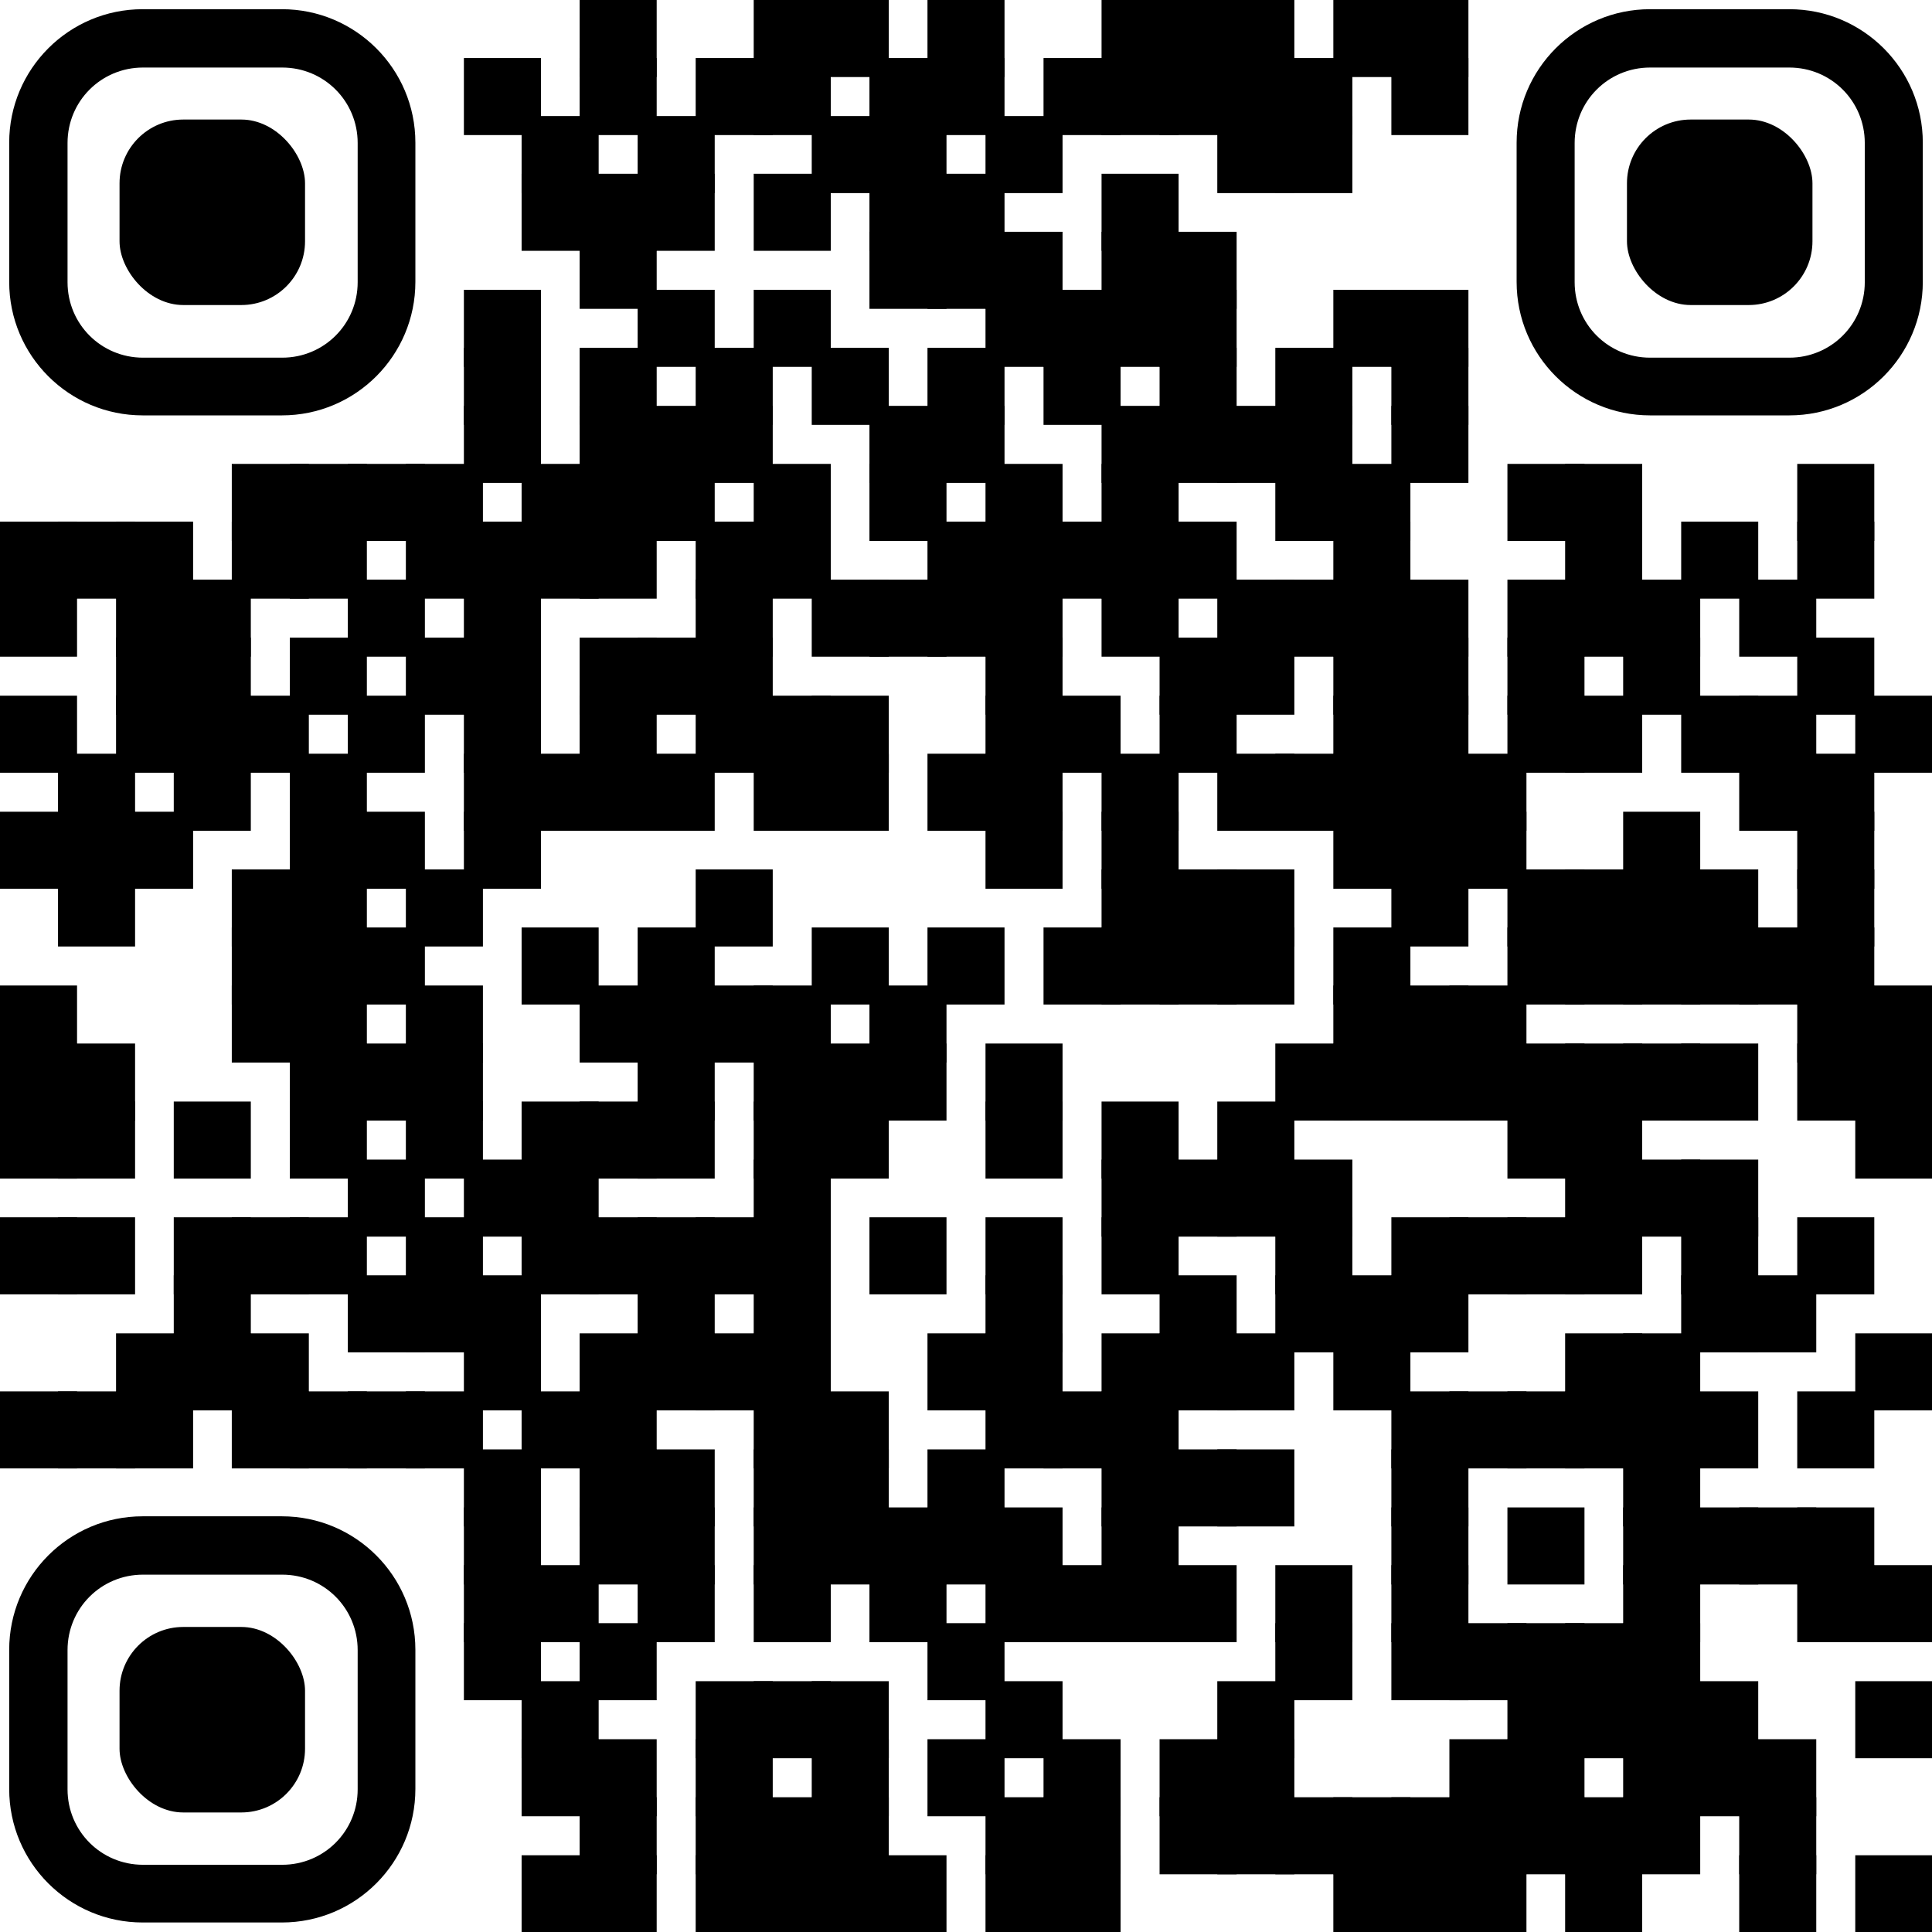 <?xml version="1.0" encoding="UTF-8"?><svg id="Vrstva_1" xmlns="http://www.w3.org/2000/svg" width="60.93" height="60.93" viewBox="0 0 60.93 60.93"><defs><style>.cls-1{stroke:#000;stroke-width:.6px;}.cls-2{stroke-width:0px;}</style></defs><rect class="cls-1" x="18.58" y=".3" width="1.83" height="1.83"/><rect class="cls-1" x="24.07" y=".3" width="1.83" height="1.83"/><rect class="cls-1" x="25.9" y=".3" width="1.83" height="1.83"/><rect class="cls-1" x="29.55" y=".3" width="1.83" height="1.83"/><rect class="cls-1" x="35.04" y=".3" width="1.83" height="1.83"/><rect class="cls-1" x="36.87" y=".3" width="1.83" height="1.83"/><rect class="cls-1" x="38.69" y=".3" width="1.83" height="1.83"/><rect class="cls-1" x="42.35" y=".3" width="1.83" height="1.83"/><rect class="cls-1" x="44.18" y=".3" width="1.83" height="1.83"/><rect class="cls-1" x="14.93" y="2.13" width="1.83" height="1.83"/><rect class="cls-1" x="18.58" y="2.13" width="1.83" height="1.83"/><rect class="cls-1" x="22.24" y="2.13" width="1.83" height="1.83"/><rect class="cls-1" x="24.07" y="2.13" width="1.83" height="1.83"/><rect class="cls-1" x="27.72" y="2.13" width="1.83" height="1.83"/><rect class="cls-1" x="29.55" y="2.13" width="1.83" height="1.83"/><rect class="cls-1" x="33.21" y="2.13" width="1.83" height="1.83"/><rect class="cls-1" x="35.04" y="2.13" width="1.83" height="1.83"/><rect class="cls-1" x="36.87" y="2.13" width="1.83" height="1.83"/><rect class="cls-1" x="38.69" y="2.13" width="1.83" height="1.83"/><rect class="cls-1" x="40.52" y="2.13" width="1.83" height="1.83"/><rect class="cls-1" x="44.18" y="2.13" width="1.83" height="1.83"/><rect class="cls-1" x="16.75" y="3.96" width="1.83" height="1.83"/><rect class="cls-1" x="20.41" y="3.96" width="1.83" height="1.83"/><rect class="cls-1" x="25.9" y="3.96" width="1.83" height="1.83"/><rect class="cls-1" x="27.72" y="3.96" width="1.83" height="1.83"/><rect class="cls-1" x="31.38" y="3.96" width="1.83" height="1.83"/><rect class="cls-1" x="38.69" y="3.96" width="1.83" height="1.83"/><rect class="cls-1" x="40.52" y="3.96" width="1.83" height="1.83"/><rect class="cls-1" x="16.75" y="5.78" width="1.83" height="1.83"/><rect class="cls-1" x="18.58" y="5.78" width="1.83" height="1.83"/><rect class="cls-1" x="20.41" y="5.78" width="1.83" height="1.83"/><rect class="cls-1" x="24.07" y="5.78" width="1.83" height="1.83"/><rect class="cls-1" x="27.72" y="5.78" width="1.83" height="1.83"/><rect class="cls-1" x="29.55" y="5.78" width="1.83" height="1.83"/><rect class="cls-1" x="35.04" y="5.78" width="1.83" height="1.83"/><rect class="cls-1" x="18.58" y="7.61" width="1.83" height="1.83"/><rect class="cls-1" x="27.72" y="7.61" width="1.83" height="1.83"/><rect class="cls-1" x="29.55" y="7.61" width="1.83" height="1.83"/><rect class="cls-1" x="31.38" y="7.61" width="1.83" height="1.83"/><rect class="cls-1" x="35.04" y="7.61" width="1.83" height="1.83"/><rect class="cls-1" x="36.87" y="7.61" width="1.83" height="1.83"/><rect class="cls-1" x="14.93" y="9.44" width="1.83" height="1.83"/><rect class="cls-1" x="20.41" y="9.44" width="1.83" height="1.83"/><rect class="cls-1" x="24.07" y="9.44" width="1.83" height="1.83"/><rect class="cls-1" x="31.38" y="9.44" width="1.83" height="1.83"/><rect class="cls-1" x="33.21" y="9.44" width="1.83" height="1.83"/><rect class="cls-1" x="35.04" y="9.44" width="1.83" height="1.83"/><rect class="cls-1" x="36.87" y="9.44" width="1.83" height="1.83"/><rect class="cls-1" x="42.35" y="9.44" width="1.83" height="1.83"/><rect class="cls-1" x="44.18" y="9.44" width="1.83" height="1.83"/><rect class="cls-1" x="14.93" y="11.27" width="1.83" height="1.83"/><rect class="cls-1" x="18.58" y="11.27" width="1.83" height="1.83"/><rect class="cls-1" x="22.24" y="11.27" width="1.83" height="1.83"/><rect class="cls-1" x="25.9" y="11.27" width="1.83" height="1.83"/><rect class="cls-1" x="29.55" y="11.27" width="1.83" height="1.83"/><rect class="cls-1" x="33.21" y="11.27" width="1.83" height="1.83"/><rect class="cls-1" x="36.87" y="11.27" width="1.83" height="1.83"/><rect class="cls-1" x="40.52" y="11.27" width="1.83" height="1.83"/><rect class="cls-1" x="44.18" y="11.27" width="1.83" height="1.83"/><rect class="cls-1" x="14.93" y="13.1" width="1.83" height="1.83"/><rect class="cls-1" x="18.58" y="13.1" width="1.83" height="1.83"/><rect class="cls-1" x="20.41" y="13.1" width="1.83" height="1.83"/><rect class="cls-1" x="22.24" y="13.1" width="1.83" height="1.83"/><rect class="cls-1" x="27.72" y="13.1" width="1.83" height="1.83"/><rect class="cls-1" x="29.55" y="13.1" width="1.83" height="1.83"/><rect class="cls-1" x="35.04" y="13.1" width="1.83" height="1.83"/><rect class="cls-1" x="36.87" y="13.1" width="1.83" height="1.83"/><rect class="cls-1" x="38.69" y="13.1" width="1.83" height="1.83"/><rect class="cls-1" x="40.52" y="13.1" width="1.83" height="1.83"/><rect class="cls-1" x="44.18" y="13.1" width="1.83" height="1.83"/><rect class="cls-1" x="7.61" y="14.93" width="1.83" height="1.83"/><rect class="cls-1" x="9.44" y="14.93" width="1.83" height="1.83"/><rect class="cls-1" x="11.27" y="14.93" width="1.83" height="1.83"/><rect class="cls-1" x="13.1" y="14.93" width="1.83" height="1.83"/><rect class="cls-1" x="16.75" y="14.93" width="1.83" height="1.83"/><rect class="cls-1" x="18.58" y="14.93" width="1.83" height="1.83"/><rect class="cls-1" x="20.41" y="14.93" width="1.83" height="1.83"/><rect class="cls-1" x="24.07" y="14.93" width="1.83" height="1.83"/><rect class="cls-1" x="27.72" y="14.93" width="1.83" height="1.83"/><rect class="cls-1" x="31.38" y="14.93" width="1.83" height="1.83"/><rect class="cls-1" x="35.04" y="14.93" width="1.83" height="1.83"/><rect class="cls-1" x="40.52" y="14.93" width="1.83" height="1.83"/><rect class="cls-1" x="42.35" y="14.93" width="1.83" height="1.83"/><rect class="cls-1" x="47.84" y="14.93" width="1.83" height="1.83"/><rect class="cls-1" x="49.66" y="14.93" width="1.83" height="1.83"/><rect class="cls-1" x="56.98" y="14.93" width="1.83" height="1.83"/><rect class="cls-1" x=".3" y="16.75" width="1.83" height="1.83"/><rect class="cls-1" x="2.13" y="16.75" width="1.83" height="1.83"/><rect class="cls-1" x="3.96" y="16.75" width="1.83" height="1.83"/><rect class="cls-1" x="7.61" y="16.75" width="1.83" height="1.83"/><rect class="cls-1" x="9.44" y="16.75" width="1.83" height="1.83"/><rect class="cls-1" x="13.1" y="16.75" width="1.83" height="1.83"/><rect class="cls-1" x="14.93" y="16.75" width="1.83" height="1.83"/><rect class="cls-1" x="16.75" y="16.75" width="1.83" height="1.83"/><rect class="cls-1" x="18.58" y="16.75" width="1.83" height="1.83"/><rect class="cls-1" x="22.24" y="16.75" width="1.83" height="1.83"/><rect class="cls-1" x="24.07" y="16.75" width="1.83" height="1.83"/><rect class="cls-1" x="29.55" y="16.75" width="1.83" height="1.83"/><rect class="cls-1" x="31.38" y="16.75" width="1.83" height="1.83"/><rect class="cls-1" x="33.21" y="16.75" width="1.83" height="1.83"/><rect class="cls-1" x="35.04" y="16.75" width="1.83" height="1.83"/><rect class="cls-1" x="36.87" y="16.75" width="1.83" height="1.83"/><rect class="cls-1" x="42.35" y="16.75" width="1.83" height="1.83"/><rect class="cls-1" x="49.66" y="16.75" width="1.83" height="1.83"/><rect class="cls-1" x="53.32" y="16.75" width="1.83" height="1.83"/><rect class="cls-1" x="56.98" y="16.75" width="1.83" height="1.83"/><rect class="cls-1" x=".3" y="18.58" width="1.83" height="1.83"/><rect class="cls-1" x="3.96" y="18.58" width="1.83" height="1.83"/><rect class="cls-1" x="5.78" y="18.58" width="1.83" height="1.83"/><rect class="cls-1" x="11.27" y="18.58" width="1.83" height="1.83"/><rect class="cls-1" x="14.93" y="18.58" width="1.83" height="1.83"/><rect class="cls-1" x="22.24" y="18.58" width="1.83" height="1.83"/><rect class="cls-1" x="25.9" y="18.58" width="1.83" height="1.83"/><rect class="cls-1" x="27.72" y="18.58" width="1.83" height="1.83"/><rect class="cls-1" x="29.55" y="18.58" width="1.83" height="1.83"/><rect class="cls-1" x="31.38" y="18.58" width="1.83" height="1.83"/><rect class="cls-1" x="35.04" y="18.58" width="1.83" height="1.83"/><rect class="cls-1" x="38.69" y="18.58" width="1.83" height="1.83"/><rect class="cls-1" x="40.52" y="18.58" width="1.83" height="1.83"/><rect class="cls-1" x="42.35" y="18.58" width="1.83" height="1.83"/><rect class="cls-1" x="44.18" y="18.58" width="1.83" height="1.83"/><rect class="cls-1" x="47.84" y="18.58" width="1.83" height="1.83"/><rect class="cls-1" x="49.66" y="18.58" width="1.83" height="1.83"/><rect class="cls-1" x="51.49" y="18.58" width="1.83" height="1.83"/><rect class="cls-1" x="55.15" y="18.58" width="1.83" height="1.83"/><rect class="cls-1" x="3.96" y="20.41" width="1.83" height="1.83"/><rect class="cls-1" x="5.78" y="20.41" width="1.83" height="1.83"/><rect class="cls-1" x="9.44" y="20.41" width="1.83" height="1.83"/><rect class="cls-1" x="13.1" y="20.41" width="1.83" height="1.83"/><rect class="cls-1" x="14.93" y="20.41" width="1.83" height="1.83"/><rect class="cls-1" x="18.58" y="20.41" width="1.83" height="1.83"/><rect class="cls-1" x="20.41" y="20.41" width="1.83" height="1.83"/><rect class="cls-1" x="22.24" y="20.41" width="1.83" height="1.83"/><rect class="cls-1" x="31.38" y="20.41" width="1.83" height="1.83"/><rect class="cls-1" x="36.87" y="20.41" width="1.83" height="1.83"/><rect class="cls-1" x="38.69" y="20.41" width="1.83" height="1.83"/><rect class="cls-1" x="42.35" y="20.41" width="1.83" height="1.83"/><rect class="cls-1" x="44.18" y="20.41" width="1.83" height="1.83"/><rect class="cls-1" x="47.84" y="20.41" width="1.83" height="1.83"/><rect class="cls-1" x="51.49" y="20.41" width="1.83" height="1.83"/><rect class="cls-1" x="56.98" y="20.41" width="1.83" height="1.83"/><rect class="cls-1" x=".3" y="22.24" width="1.83" height="1.83"/><rect class="cls-1" x="3.96" y="22.24" width="1.83" height="1.83"/><rect class="cls-1" x="5.78" y="22.24" width="1.83" height="1.83"/><rect class="cls-1" x="7.61" y="22.24" width="1.83" height="1.83"/><rect class="cls-1" x="11.27" y="22.24" width="1.83" height="1.83"/><rect class="cls-1" x="14.93" y="22.24" width="1.83" height="1.83"/><rect class="cls-1" x="18.58" y="22.24" width="1.83" height="1.83"/><rect class="cls-1" x="22.24" y="22.24" width="1.83" height="1.83"/><rect class="cls-1" x="24.07" y="22.24" width="1.83" height="1.83"/><rect class="cls-1" x="25.9" y="22.24" width="1.83" height="1.83"/><rect class="cls-1" x="31.38" y="22.24" width="1.83" height="1.83"/><rect class="cls-1" x="33.21" y="22.24" width="1.83" height="1.83"/><rect class="cls-1" x="36.87" y="22.24" width="1.83" height="1.83"/><rect class="cls-1" x="42.35" y="22.24" width="1.83" height="1.83"/><rect class="cls-1" x="44.18" y="22.24" width="1.83" height="1.83"/><rect class="cls-1" x="47.84" y="22.24" width="1.83" height="1.83"/><rect class="cls-1" x="49.66" y="22.24" width="1.83" height="1.83"/><rect class="cls-1" x="53.32" y="22.24" width="1.83" height="1.83"/><rect class="cls-1" x="55.15" y="22.24" width="1.83" height="1.83"/><rect class="cls-1" x="58.81" y="22.24" width="1.83" height="1.83"/><rect class="cls-1" x="2.13" y="24.07" width="1.83" height="1.83"/><rect class="cls-1" x="5.78" y="24.07" width="1.83" height="1.83"/><rect class="cls-1" x="9.44" y="24.07" width="1.83" height="1.83"/><rect class="cls-1" x="14.93" y="24.07" width="1.83" height="1.83"/><rect class="cls-1" x="16.75" y="24.07" width="1.83" height="1.83"/><rect class="cls-1" x="18.58" y="24.07" width="1.83" height="1.83"/><rect class="cls-1" x="20.41" y="24.07" width="1.83" height="1.83"/><rect class="cls-1" x="24.07" y="24.07" width="1.83" height="1.83"/><rect class="cls-1" x="25.9" y="24.07" width="1.83" height="1.83"/><rect class="cls-1" x="29.55" y="24.07" width="1.83" height="1.83"/><rect class="cls-1" x="31.38" y="24.07" width="1.83" height="1.83"/><rect class="cls-1" x="35.04" y="24.07" width="1.83" height="1.83"/><rect class="cls-1" x="38.69" y="24.07" width="1.83" height="1.83"/><rect class="cls-1" x="40.52" y="24.07" width="1.83" height="1.83"/><rect class="cls-1" x="42.35" y="24.07" width="1.83" height="1.83"/><rect class="cls-1" x="44.18" y="24.07" width="1.83" height="1.83"/><rect class="cls-1" x="46.01" y="24.07" width="1.83" height="1.83"/><rect class="cls-1" x="55.15" y="24.07" width="1.83" height="1.83"/><rect class="cls-1" x="56.98" y="24.07" width="1.83" height="1.83"/><rect class="cls-1" x=".3" y="25.9" width="1.83" height="1.83"/><rect class="cls-1" x="2.13" y="25.9" width="1.83" height="1.83"/><rect class="cls-1" x="3.96" y="25.9" width="1.83" height="1.83"/><rect class="cls-1" x="9.44" y="25.9" width="1.83" height="1.83"/><rect class="cls-1" x="11.27" y="25.9" width="1.83" height="1.83"/><rect class="cls-1" x="14.93" y="25.9" width="1.83" height="1.83"/><rect class="cls-1" x="31.38" y="25.9" width="1.83" height="1.83"/><rect class="cls-1" x="35.04" y="25.9" width="1.83" height="1.83"/><rect class="cls-1" x="42.35" y="25.9" width="1.83" height="1.83"/><rect class="cls-1" x="44.18" y="25.9" width="1.83" height="1.83"/><rect class="cls-1" x="46.01" y="25.9" width="1.83" height="1.83"/><rect class="cls-1" x="51.49" y="25.9" width="1.83" height="1.83"/><rect class="cls-1" x="56.98" y="25.9" width="1.83" height="1.83"/><rect class="cls-1" x="2.13" y="27.72" width="1.83" height="1.83"/><rect class="cls-1" x="7.61" y="27.72" width="1.83" height="1.83"/><rect class="cls-1" x="9.44" y="27.72" width="1.83" height="1.83"/><rect class="cls-1" x="13.1" y="27.72" width="1.83" height="1.83"/><rect class="cls-1" x="22.24" y="27.72" width="1.83" height="1.83"/><rect class="cls-1" x="35.04" y="27.72" width="1.83" height="1.83"/><rect class="cls-1" x="36.87" y="27.72" width="1.83" height="1.83"/><rect class="cls-1" x="38.69" y="27.72" width="1.83" height="1.83"/><rect class="cls-1" x="44.18" y="27.72" width="1.83" height="1.83"/><rect class="cls-1" x="47.84" y="27.72" width="1.83" height="1.83"/><rect class="cls-1" x="49.66" y="27.72" width="1.83" height="1.83"/><rect class="cls-1" x="51.49" y="27.72" width="1.83" height="1.83"/><rect class="cls-1" x="53.32" y="27.72" width="1.83" height="1.83"/><rect class="cls-1" x="56.98" y="27.72" width="1.83" height="1.83"/><rect class="cls-1" x="7.61" y="29.55" width="1.83" height="1.83"/><rect class="cls-1" x="9.44" y="29.55" width="1.83" height="1.83"/><rect class="cls-1" x="11.27" y="29.55" width="1.83" height="1.83"/><rect class="cls-1" x="16.75" y="29.55" width="1.83" height="1.83"/><rect class="cls-1" x="20.41" y="29.55" width="1.83" height="1.83"/><rect class="cls-1" x="25.9" y="29.55" width="1.83" height="1.83"/><rect class="cls-1" x="29.55" y="29.55" width="1.83" height="1.83"/><rect class="cls-1" x="33.21" y="29.55" width="1.83" height="1.83"/><rect class="cls-1" x="35.04" y="29.55" width="1.83" height="1.83"/><rect class="cls-1" x="36.87" y="29.55" width="1.83" height="1.83"/><rect class="cls-1" x="38.69" y="29.55" width="1.83" height="1.83"/><rect class="cls-1" x="42.35" y="29.55" width="1.83" height="1.83"/><rect class="cls-1" x="47.84" y="29.55" width="1.83" height="1.83"/><rect class="cls-1" x="49.66" y="29.55" width="1.83" height="1.83"/><rect class="cls-1" x="51.49" y="29.55" width="1.83" height="1.83"/><rect class="cls-1" x="53.32" y="29.55" width="1.83" height="1.83"/><rect class="cls-1" x="55.15" y="29.55" width="1.83" height="1.83"/><rect class="cls-1" x="56.98" y="29.55" width="1.83" height="1.83"/><rect class="cls-1" x=".3" y="31.38" width="1.83" height="1.83"/><rect class="cls-1" x="7.61" y="31.38" width="1.83" height="1.83"/><rect class="cls-1" x="9.44" y="31.38" width="1.83" height="1.83"/><rect class="cls-1" x="13.1" y="31.38" width="1.83" height="1.83"/><rect class="cls-1" x="18.58" y="31.38" width="1.83" height="1.83"/><rect class="cls-1" x="20.41" y="31.38" width="1.83" height="1.83"/><rect class="cls-1" x="22.24" y="31.38" width="1.83" height="1.83"/><rect class="cls-1" x="24.07" y="31.38" width="1.83" height="1.83"/><rect class="cls-1" x="27.72" y="31.38" width="1.83" height="1.83"/><rect class="cls-1" x="42.35" y="31.38" width="1.83" height="1.83"/><rect class="cls-1" x="44.18" y="31.38" width="1.83" height="1.83"/><rect class="cls-1" x="46.01" y="31.38" width="1.83" height="1.83"/><rect class="cls-1" x="56.98" y="31.38" width="1.83" height="1.83"/><rect class="cls-1" x="58.81" y="31.38" width="1.83" height="1.83"/><rect class="cls-1" x=".3" y="33.21" width="1.83" height="1.83"/><rect class="cls-1" x="2.13" y="33.21" width="1.83" height="1.83"/><rect class="cls-1" x="9.44" y="33.21" width="1.83" height="1.83"/><rect class="cls-1" x="11.27" y="33.21" width="1.83" height="1.83"/><rect class="cls-1" x="13.1" y="33.21" width="1.83" height="1.83"/><rect class="cls-1" x="20.41" y="33.21" width="1.83" height="1.83"/><rect class="cls-1" x="24.07" y="33.21" width="1.83" height="1.83"/><rect class="cls-1" x="25.9" y="33.21" width="1.83" height="1.83"/><rect class="cls-1" x="27.72" y="33.21" width="1.83" height="1.83"/><rect class="cls-1" x="31.38" y="33.21" width="1.83" height="1.83"/><rect class="cls-1" x="40.52" y="33.21" width="1.83" height="1.83"/><rect class="cls-1" x="42.35" y="33.21" width="1.83" height="1.83"/><rect class="cls-1" x="44.18" y="33.21" width="1.83" height="1.83"/><rect class="cls-1" x="46.01" y="33.21" width="1.83" height="1.83"/><rect class="cls-1" x="47.84" y="33.21" width="1.83" height="1.83"/><rect class="cls-1" x="49.66" y="33.21" width="1.83" height="1.83"/><rect class="cls-1" x="51.49" y="33.21" width="1.83" height="1.83"/><rect class="cls-1" x="53.32" y="33.21" width="1.83" height="1.83"/><rect class="cls-1" x="56.98" y="33.21" width="1.83" height="1.83"/><rect class="cls-1" x="58.81" y="33.21" width="1.83" height="1.83"/><rect class="cls-1" x=".3" y="35.04" width="1.83" height="1.83"/><rect class="cls-1" x="2.13" y="35.04" width="1.83" height="1.83"/><rect class="cls-1" x="5.78" y="35.04" width="1.83" height="1.83"/><rect class="cls-1" x="9.44" y="35.04" width="1.83" height="1.83"/><rect class="cls-1" x="13.1" y="35.04" width="1.83" height="1.83"/><rect class="cls-1" x="16.75" y="35.04" width="1.83" height="1.83"/><rect class="cls-1" x="18.58" y="35.04" width="1.83" height="1.83"/><rect class="cls-1" x="20.41" y="35.04" width="1.83" height="1.83"/><rect class="cls-1" x="24.07" y="35.04" width="1.83" height="1.83"/><rect class="cls-1" x="25.9" y="35.04" width="1.83" height="1.83"/><rect class="cls-1" x="31.38" y="35.04" width="1.83" height="1.83"/><rect class="cls-1" x="35.04" y="35.04" width="1.83" height="1.83"/><rect class="cls-1" x="38.69" y="35.04" width="1.83" height="1.83"/><rect class="cls-1" x="47.84" y="35.04" width="1.83" height="1.83"/><rect class="cls-1" x="49.66" y="35.04" width="1.83" height="1.83"/><rect class="cls-1" x="58.81" y="35.04" width="1.83" height="1.83"/><rect class="cls-1" x="11.27" y="36.87" width="1.83" height="1.83"/><rect class="cls-1" x="14.93" y="36.87" width="1.83" height="1.83"/><rect class="cls-1" x="16.75" y="36.87" width="1.83" height="1.83"/><rect class="cls-1" x="24.07" y="36.87" width="1.83" height="1.83"/><rect class="cls-1" x="35.04" y="36.87" width="1.83" height="1.83"/><rect class="cls-1" x="36.87" y="36.87" width="1.83" height="1.83"/><rect class="cls-1" x="38.69" y="36.87" width="1.83" height="1.83"/><rect class="cls-1" x="40.52" y="36.87" width="1.83" height="1.83"/><rect class="cls-1" x="49.66" y="36.87" width="1.83" height="1.83"/><rect class="cls-1" x="51.49" y="36.87" width="1.83" height="1.83"/><rect class="cls-1" x="53.32" y="36.87" width="1.83" height="1.83"/><rect class="cls-1" x=".3" y="38.69" width="1.83" height="1.83"/><rect class="cls-1" x="2.13" y="38.69" width="1.83" height="1.83"/><rect class="cls-1" x="5.78" y="38.69" width="1.83" height="1.83"/><rect class="cls-1" x="7.61" y="38.69" width="1.83" height="1.83"/><rect class="cls-1" x="9.44" y="38.69" width="1.83" height="1.83"/><rect class="cls-1" x="13.1" y="38.69" width="1.83" height="1.83"/><rect class="cls-1" x="16.75" y="38.69" width="1.83" height="1.83"/><rect class="cls-1" x="18.58" y="38.69" width="1.83" height="1.83"/><rect class="cls-1" x="20.41" y="38.69" width="1.83" height="1.83"/><rect class="cls-1" x="22.24" y="38.69" width="1.83" height="1.83"/><rect class="cls-1" x="24.07" y="38.69" width="1.83" height="1.83"/><rect class="cls-1" x="27.72" y="38.69" width="1.83" height="1.83"/><rect class="cls-1" x="31.38" y="38.69" width="1.83" height="1.83"/><rect class="cls-1" x="35.04" y="38.69" width="1.83" height="1.83"/><rect class="cls-1" x="40.52" y="38.69" width="1.83" height="1.83"/><rect class="cls-1" x="44.18" y="38.69" width="1.83" height="1.83"/><rect class="cls-1" x="46.01" y="38.69" width="1.83" height="1.83"/><rect class="cls-1" x="47.84" y="38.69" width="1.83" height="1.83"/><rect class="cls-1" x="49.66" y="38.69" width="1.83" height="1.83"/><rect class="cls-1" x="53.32" y="38.69" width="1.83" height="1.83"/><rect class="cls-1" x="56.98" y="38.69" width="1.83" height="1.83"/><rect class="cls-1" x="5.78" y="40.52" width="1.83" height="1.83"/><rect class="cls-1" x="11.27" y="40.52" width="1.83" height="1.83"/><rect class="cls-1" x="13.1" y="40.52" width="1.83" height="1.83"/><rect class="cls-1" x="14.93" y="40.52" width="1.83" height="1.83"/><rect class="cls-1" x="20.41" y="40.52" width="1.83" height="1.83"/><rect class="cls-1" x="24.07" y="40.52" width="1.83" height="1.83"/><rect class="cls-1" x="31.38" y="40.52" width="1.83" height="1.83"/><rect class="cls-1" x="36.87" y="40.52" width="1.83" height="1.83"/><rect class="cls-1" x="40.52" y="40.52" width="1.83" height="1.83"/><rect class="cls-1" x="42.35" y="40.52" width="1.83" height="1.83"/><rect class="cls-1" x="44.18" y="40.52" width="1.83" height="1.83"/><rect class="cls-1" x="53.32" y="40.52" width="1.83" height="1.83"/><rect class="cls-1" x="55.15" y="40.52" width="1.83" height="1.83"/><rect class="cls-1" x="3.96" y="42.35" width="1.83" height="1.83"/><rect class="cls-1" x="5.78" y="42.35" width="1.83" height="1.83"/><rect class="cls-1" x="7.61" y="42.35" width="1.83" height="1.83"/><rect class="cls-1" x="14.93" y="42.35" width="1.83" height="1.83"/><rect class="cls-1" x="18.58" y="42.35" width="1.83" height="1.83"/><rect class="cls-1" x="20.41" y="42.35" width="1.83" height="1.83"/><rect class="cls-1" x="22.24" y="42.35" width="1.83" height="1.83"/><rect class="cls-1" x="24.07" y="42.35" width="1.83" height="1.83"/><rect class="cls-1" x="29.55" y="42.35" width="1.83" height="1.83"/><rect class="cls-1" x="31.38" y="42.35" width="1.83" height="1.83"/><rect class="cls-1" x="35.04" y="42.35" width="1.83" height="1.83"/><rect class="cls-1" x="36.87" y="42.35" width="1.83" height="1.83"/><rect class="cls-1" x="38.69" y="42.35" width="1.83" height="1.83"/><rect class="cls-1" x="42.35" y="42.35" width="1.83" height="1.83"/><rect class="cls-1" x="49.66" y="42.35" width="1.83" height="1.83"/><rect class="cls-1" x="51.49" y="42.35" width="1.83" height="1.83"/><rect class="cls-1" x="58.81" y="42.35" width="1.83" height="1.83"/><rect class="cls-1" x=".3" y="44.18" width="1.83" height="1.83"/><rect class="cls-1" x="2.13" y="44.18" width="1.83" height="1.83"/><rect class="cls-1" x="3.96" y="44.18" width="1.83" height="1.83"/><rect class="cls-1" x="7.61" y="44.18" width="1.83" height="1.83"/><rect class="cls-1" x="9.44" y="44.18" width="1.83" height="1.83"/><rect class="cls-1" x="11.27" y="44.18" width="1.83" height="1.83"/><rect class="cls-1" x="13.1" y="44.18" width="1.83" height="1.83"/><rect class="cls-1" x="16.75" y="44.18" width="1.83" height="1.83"/><rect class="cls-1" x="18.58" y="44.18" width="1.83" height="1.83"/><rect class="cls-1" x="24.07" y="44.18" width="1.83" height="1.83"/><rect class="cls-1" x="25.9" y="44.18" width="1.83" height="1.83"/><rect class="cls-1" x="31.38" y="44.18" width="1.83" height="1.83"/><rect class="cls-1" x="33.21" y="44.18" width="1.83" height="1.83"/><rect class="cls-1" x="35.04" y="44.18" width="1.83" height="1.83"/><rect class="cls-1" x="44.18" y="44.18" width="1.83" height="1.83"/><rect class="cls-1" x="46.01" y="44.18" width="1.83" height="1.83"/><rect class="cls-1" x="47.84" y="44.18" width="1.83" height="1.83"/><rect class="cls-1" x="49.66" y="44.18" width="1.83" height="1.83"/><rect class="cls-1" x="51.49" y="44.18" width="1.83" height="1.83"/><rect class="cls-1" x="53.32" y="44.18" width="1.83" height="1.83"/><rect class="cls-1" x="56.98" y="44.18" width="1.83" height="1.83"/><rect class="cls-1" x="14.93" y="46.01" width="1.83" height="1.83"/><rect class="cls-1" x="18.58" y="46.01" width="1.83" height="1.83"/><rect class="cls-1" x="20.41" y="46.01" width="1.83" height="1.83"/><rect class="cls-1" x="24.07" y="46.01" width="1.83" height="1.83"/><rect class="cls-1" x="25.9" y="46.01" width="1.83" height="1.83"/><rect class="cls-1" x="29.55" y="46.01" width="1.83" height="1.83"/><rect class="cls-1" x="35.04" y="46.01" width="1.83" height="1.83"/><rect class="cls-1" x="36.87" y="46.01" width="1.83" height="1.83"/><rect class="cls-1" x="38.69" y="46.01" width="1.83" height="1.83"/><rect class="cls-1" x="44.18" y="46.01" width="1.83" height="1.83"/><rect class="cls-1" x="51.49" y="46.01" width="1.83" height="1.83"/><rect class="cls-1" x="14.93" y="47.84" width="1.83" height="1.83"/><rect class="cls-1" x="18.58" y="47.84" width="1.83" height="1.83"/><rect class="cls-1" x="20.41" y="47.84" width="1.83" height="1.83"/><rect class="cls-1" x="24.07" y="47.84" width="1.83" height="1.83"/><rect class="cls-1" x="25.9" y="47.84" width="1.83" height="1.83"/><rect class="cls-1" x="27.72" y="47.84" width="1.83" height="1.83"/><rect class="cls-1" x="29.55" y="47.84" width="1.83" height="1.83"/><rect class="cls-1" x="31.38" y="47.84" width="1.83" height="1.83"/><rect class="cls-1" x="35.04" y="47.84" width="1.83" height="1.83"/><rect class="cls-1" x="44.18" y="47.84" width="1.83" height="1.83"/><rect class="cls-1" x="47.84" y="47.84" width="1.83" height="1.83"/><rect class="cls-1" x="51.49" y="47.84" width="1.83" height="1.83"/><rect class="cls-1" x="53.32" y="47.84" width="1.83" height="1.83"/><rect class="cls-1" x="55.15" y="47.84" width="1.83" height="1.83"/><rect class="cls-1" x="56.98" y="47.84" width="1.83" height="1.83"/><rect class="cls-1" x="14.93" y="49.66" width="1.83" height="1.83"/><rect class="cls-1" x="16.75" y="49.66" width="1.83" height="1.83"/><rect class="cls-1" x="20.41" y="49.66" width="1.83" height="1.83"/><rect class="cls-1" x="24.07" y="49.66" width="1.83" height="1.83"/><rect class="cls-1" x="27.72" y="49.66" width="1.83" height="1.83"/><rect class="cls-1" x="31.38" y="49.66" width="1.83" height="1.83"/><rect class="cls-1" x="33.21" y="49.66" width="1.83" height="1.83"/><rect class="cls-1" x="35.04" y="49.66" width="1.83" height="1.83"/><rect class="cls-1" x="36.87" y="49.66" width="1.83" height="1.83"/><rect class="cls-1" x="40.52" y="49.66" width="1.83" height="1.83"/><rect class="cls-1" x="44.18" y="49.66" width="1.83" height="1.83"/><rect class="cls-1" x="51.49" y="49.66" width="1.83" height="1.83"/><rect class="cls-1" x="56.98" y="49.66" width="1.83" height="1.83"/><rect class="cls-1" x="58.81" y="49.66" width="1.83" height="1.83"/><rect class="cls-1" x="14.93" y="51.49" width="1.83" height="1.83"/><rect class="cls-1" x="18.58" y="51.49" width="1.83" height="1.83"/><rect class="cls-1" x="29.55" y="51.49" width="1.83" height="1.83"/><rect class="cls-1" x="40.52" y="51.49" width="1.83" height="1.83"/><rect class="cls-1" x="44.18" y="51.49" width="1.83" height="1.83"/><rect class="cls-1" x="46.01" y="51.49" width="1.83" height="1.83"/><rect class="cls-1" x="47.84" y="51.49" width="1.83" height="1.83"/><rect class="cls-1" x="49.66" y="51.49" width="1.83" height="1.83"/><rect class="cls-1" x="51.49" y="51.49" width="1.83" height="1.83"/><rect class="cls-1" x="16.75" y="53.32" width="1.83" height="1.83"/><rect class="cls-1" x="22.24" y="53.32" width="1.83" height="1.83"/><rect class="cls-1" x="24.07" y="53.32" width="1.83" height="1.83"/><rect class="cls-1" x="25.9" y="53.32" width="1.83" height="1.83"/><rect class="cls-1" x="31.38" y="53.32" width="1.83" height="1.83"/><rect class="cls-1" x="38.69" y="53.32" width="1.83" height="1.83"/><rect class="cls-1" x="47.84" y="53.32" width="1.83" height="1.83"/><rect class="cls-1" x="49.66" y="53.32" width="1.83" height="1.83"/><rect class="cls-1" x="51.49" y="53.32" width="1.83" height="1.83"/><rect class="cls-1" x="53.32" y="53.32" width="1.83" height="1.83"/><rect class="cls-1" x="58.81" y="53.32" width="1.83" height="1.83"/><rect class="cls-1" x="16.75" y="55.15" width="1.83" height="1.83"/><rect class="cls-1" x="18.58" y="55.15" width="1.83" height="1.83"/><rect class="cls-1" x="22.24" y="55.15" width="1.83" height="1.83"/><rect class="cls-1" x="25.9" y="55.15" width="1.83" height="1.83"/><rect class="cls-1" x="29.55" y="55.15" width="1.83" height="1.83"/><rect class="cls-1" x="33.21" y="55.15" width="1.83" height="1.83"/><rect class="cls-1" x="36.87" y="55.15" width="1.83" height="1.83"/><rect class="cls-1" x="38.69" y="55.15" width="1.83" height="1.83"/><rect class="cls-1" x="46.01" y="55.15" width="1.83" height="1.83"/><rect class="cls-1" x="47.84" y="55.15" width="1.83" height="1.83"/><rect class="cls-1" x="51.49" y="55.15" width="1.83" height="1.83"/><rect class="cls-1" x="53.32" y="55.15" width="1.83" height="1.83"/><rect class="cls-1" x="55.15" y="55.15" width="1.83" height="1.83"/><rect class="cls-1" x="18.58" y="56.98" width="1.83" height="1.83"/><rect class="cls-1" x="22.24" y="56.98" width="1.83" height="1.83"/><rect class="cls-1" x="24.07" y="56.98" width="1.83" height="1.83"/><rect class="cls-1" x="25.9" y="56.98" width="1.83" height="1.83"/><rect class="cls-1" x="31.38" y="56.98" width="1.83" height="1.83"/><rect class="cls-1" x="33.21" y="56.98" width="1.83" height="1.83"/><rect class="cls-1" x="36.87" y="56.98" width="1.83" height="1.83"/><rect class="cls-1" x="38.69" y="56.98" width="1.83" height="1.83"/><rect class="cls-1" x="40.52" y="56.98" width="1.83" height="1.83"/><rect class="cls-1" x="42.35" y="56.98" width="1.83" height="1.83"/><rect class="cls-1" x="44.18" y="56.98" width="1.83" height="1.83"/><rect class="cls-1" x="46.01" y="56.98" width="1.83" height="1.83"/><rect class="cls-1" x="47.84" y="56.98" width="1.83" height="1.83"/><rect class="cls-1" x="49.66" y="56.98" width="1.83" height="1.83"/><rect class="cls-1" x="51.49" y="56.98" width="1.83" height="1.83"/><rect class="cls-1" x="55.15" y="56.98" width="1.83" height="1.83"/><rect class="cls-1" x="16.75" y="58.81" width="1.83" height="1.83"/><rect class="cls-1" x="18.58" y="58.81" width="1.83" height="1.83"/><rect class="cls-1" x="22.24" y="58.81" width="1.83" height="1.83"/><rect class="cls-1" x="24.07" y="58.81" width="1.83" height="1.83"/><rect class="cls-1" x="25.9" y="58.81" width="1.83" height="1.83"/><rect class="cls-1" x="27.72" y="58.81" width="1.83" height="1.83"/><rect class="cls-1" x="31.38" y="58.81" width="1.83" height="1.83"/><rect class="cls-1" x="33.21" y="58.81" width="1.83" height="1.83"/><rect class="cls-1" x="42.35" y="58.81" width="1.83" height="1.83"/><rect class="cls-1" x="44.18" y="58.81" width="1.83" height="1.83"/><rect class="cls-1" x="46.01" y="58.81" width="1.83" height="1.83"/><rect class="cls-1" x="49.66" y="58.81" width="1.83" height="1.83"/><rect class="cls-1" x="55.15" y="58.81" width="1.83" height="1.83"/><rect class="cls-1" x="58.81" y="58.81" width="1.83" height="1.83"/><path class="cls-2" d="M8.89,13.1h-4.39c-2.32,0-4.21-1.88-4.21-4.21v-4.39c0-2.32,1.88-4.21,4.21-4.21h4.39c2.32,0,4.21,1.88,4.21,4.21v4.39c0,2.32-1.88,4.21-4.21,4.21ZM4.51,2.13c-1.32,0-2.38,1.06-2.38,2.38v4.39c0,1.32,1.06,2.38,2.38,2.38h4.39c1.32,0,2.38-1.06,2.38-2.38v-4.39c0-1.32-1.06-2.38-2.38-2.38,0,0-4.39,0-4.39,0Z"/><rect class="cls-2" x="3.77" y="3.77" width="5.85" height="5.85" rx="2.01" ry="2.01"/><path class="cls-2" d="M56.43,13.1h-4.39c-2.32,0-4.21-1.88-4.21-4.21v-4.39c0-2.32,1.88-4.21,4.21-4.21h4.39c2.32,0,4.21,1.88,4.21,4.21v4.39c0,2.32-1.88,4.21-4.21,4.21ZM52.04,2.13c-1.32,0-2.38,1.06-2.38,2.38v4.39c0,1.32,1.06,2.38,2.38,2.38h4.39c1.32,0,2.38-1.06,2.38-2.38v-4.39c0-1.32-1.06-2.38-2.38-2.38,0,0-4.39,0-4.39,0Z"/><rect class="cls-2" x="51.31" y="3.77" width="5.85" height="5.85" rx="2.01" ry="2.01"/><path class="cls-2" d="M8.89,60.63h-4.39c-2.32,0-4.21-1.88-4.21-4.21v-4.39c0-2.32,1.88-4.21,4.21-4.21h4.39c2.32,0,4.21,1.88,4.21,4.21v4.39c0,2.32-1.88,4.21-4.21,4.21ZM4.51,49.66c-1.32,0-2.38,1.06-2.38,2.38v4.39c0,1.32,1.06,2.38,2.38,2.38h4.39c1.32,0,2.38-1.06,2.38-2.38v-4.39c0-1.32-1.06-2.38-2.38-2.38,0,0-4.39,0-4.39,0Z"/><rect class="cls-2" x="3.77" y="51.31" width="5.85" height="5.85" rx="2.01" ry="2.01"/></svg>
